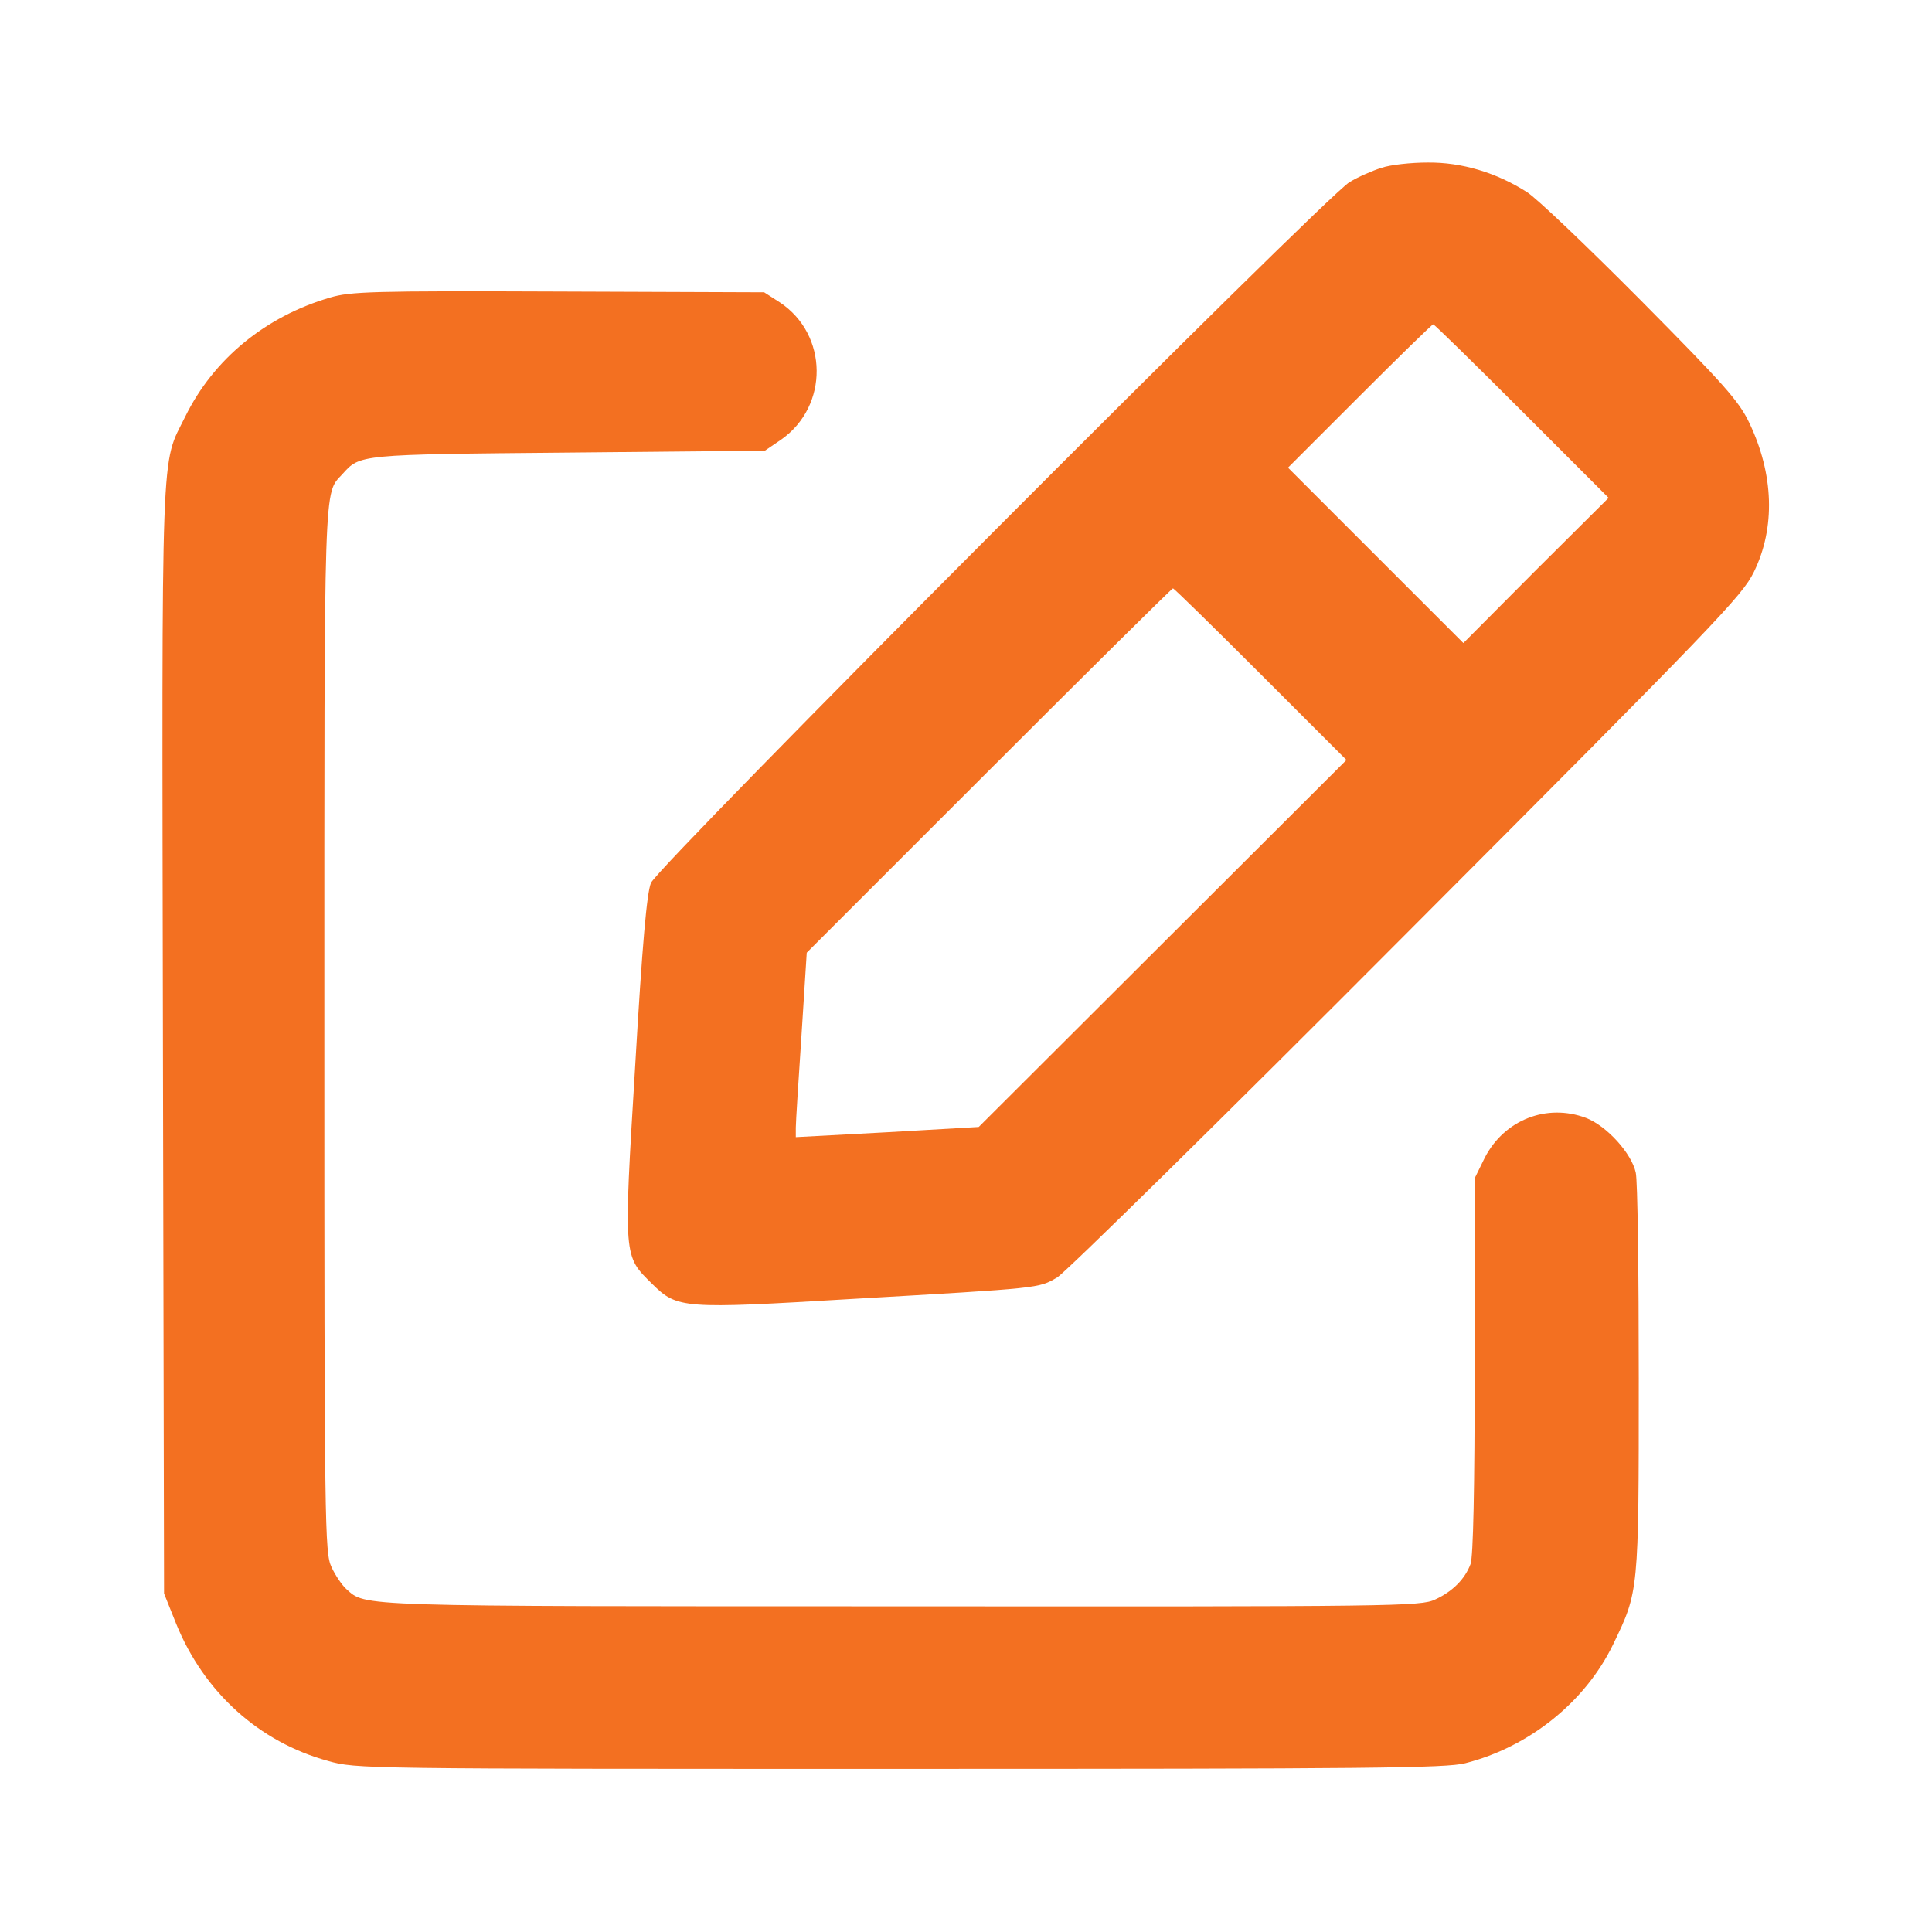 <svg xmlns="http://www.w3.org/2000/svg" width="683" height="683" viewBox="0 0 683 683" fill="none"><path d="M488.4 59.334C485.333 60.267 480.133 62.533 477.067 64.4C468.533 69.467 232.533 306.133 230.133 312.133C228.667 315.6 227.067 333.6 224.534 377.067C220.4 445.2 220.4 443.867 230.533 453.867C239.467 462.667 241.2 462.8 301.333 459.2C368.4 455.333 367.067 455.467 373.733 451.6C376.8 449.733 432.533 394.933 497.467 329.733C607.067 219.867 615.867 210.667 620 202.267C627.733 186.533 627.067 167.6 618.4 149.467C614.8 141.867 609.467 135.867 580.133 106.267C561.333 87.334 543.2 70 539.733 67.867C529.067 61.067 516.8 57.334 504.667 57.467C498.8 57.467 491.467 58.267 488.4 59.334ZM538 145.333L568.667 176L542.933 201.6L517.333 227.333L486.4 196.4L455.333 165.333L480.667 140C494.533 126.133 506.267 114.667 506.667 114.667C507.067 114.667 521.2 128.533 538 145.333ZM445.733 238.4L476 268.667L410.933 333.6L346 398.4L313.733 400.267L281.333 402V398.667C281.333 396.8 282.267 382.133 283.333 366.133L285.2 336.8L349.6 272.4C385.067 236.933 414.267 208 414.667 208C415.067 208 428.933 221.6 445.733 238.4Z" fill="#F37021"></path><path d="M116.667 105.2C93.867 111.867 75.467 126.933 65.467 147.333C56.8 164.933 57.2 151.867 57.6 367.467L58 563.333L62.267 574C72.133 598.267 91.6 615.867 116 622.533C125.867 625.333 127.867 625.333 318 625.333C484.8 625.333 511.2 625.067 518 623.333C540.534 617.6 560.4 601.733 570.267 581.333C579.334 562.533 579.334 563.067 579.334 487.333C579.334 449.867 578.934 417.2 578.267 414.533C576.8 407.733 568 398 560.667 395.2C546.8 390 531.867 395.867 524.934 409.2L521.334 416.533V482.8C521.334 526.533 520.8 550.4 519.867 552.933C517.867 558.267 513.467 562.667 507.334 565.467C502.267 567.867 494.134 568 318.667 567.867C124 567.867 129.467 568 122.4 561.733C120.933 560.4 118.533 556.933 117.2 554C114.8 548.933 114.667 540.4 114.667 364.267C114.667 166.4 114.4 174.933 121.067 167.6C127.333 160.667 126.267 160.667 200.934 160L270.4 159.333L276.267 155.333C293.067 143.467 292.8 118.267 275.734 106.933L270.134 103.333L197.467 103.067C131.467 102.8 123.867 103.067 116.667 105.2Z" fill="#F37021"></path></svg>